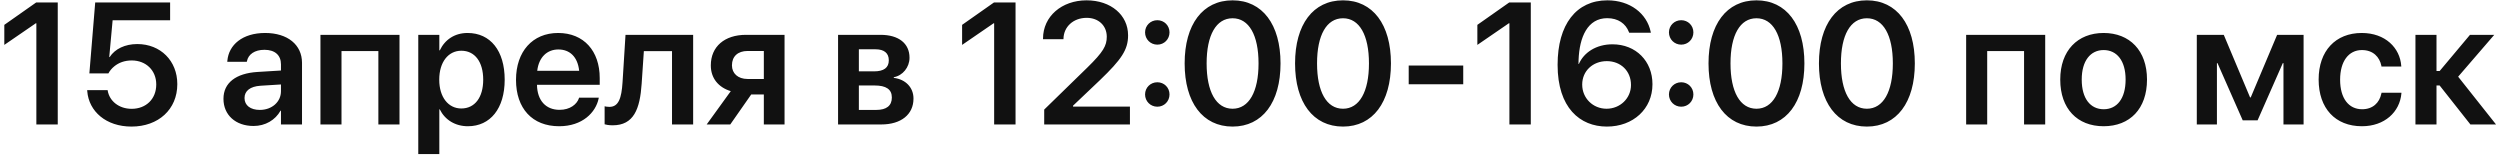 <?xml version="1.0" encoding="UTF-8"?> <svg xmlns="http://www.w3.org/2000/svg" width="462" height="29" viewBox="0 0 462 29" fill="none"> <path d="M6.719 23H10.672V0.453H6.688L0.797 4.594V8.297L6.625 4.297H6.719V23ZM24.297 23.391C29.281 23.391 32.766 20.203 32.766 15.562V15.531C32.766 11.25 29.672 8.141 25.375 8.141C23.109 8.141 21.25 9.031 20.266 10.547H20.188L20.812 3.75H31.438V0.453H17.594L16.516 13.562H20.031C20.297 13.062 20.672 12.625 21.094 12.281C21.953 11.562 23.062 11.172 24.344 11.172C26.984 11.172 28.875 13.016 28.875 15.594V15.625C28.875 18.266 27.016 20.109 24.328 20.109C21.953 20.109 20.234 18.656 19.906 16.766L19.891 16.656H16.109L16.125 16.859C16.422 20.594 19.609 23.391 24.297 23.391ZM46.859 23.281C49.031 23.281 50.875 22.188 51.844 20.453H51.922V23H55.812V11.609C55.812 8.281 53.156 6.094 49 6.094C44.797 6.094 42.266 8.297 42.016 11.234L42 11.422H45.609L45.641 11.281C45.891 10.062 47.031 9.203 48.875 9.203C50.828 9.203 51.922 10.219 51.922 11.891V13.031L47.594 13.297C43.594 13.547 41.297 15.312 41.297 18.25V18.281C41.297 21.234 43.531 23.281 46.859 23.281ZM45.188 18.125V18.109C45.188 16.797 46.234 15.969 48.141 15.844L51.922 15.609V16.859C51.922 18.828 50.25 20.312 48.016 20.312C46.297 20.312 45.188 19.484 45.188 18.125ZM59.219 23H63.109V9.438H69.922V23H73.828V6.438H59.219V23ZM77.297 28.469H81.188V20.203H81.266C82.219 22.141 84.109 23.328 86.469 23.328C90.609 23.328 93.266 20.047 93.266 14.734V14.719C93.266 9.375 90.625 6.094 86.406 6.094C84.047 6.094 82.219 7.312 81.281 9.297H81.188V6.438H77.297V28.469ZM85.25 20.047C82.859 20.047 81.172 17.969 81.172 14.734V14.719C81.172 11.469 82.844 9.375 85.25 9.375C87.734 9.375 89.297 11.406 89.297 14.719V14.734C89.297 18 87.75 20.047 85.25 20.047ZM103.328 23.328C107.656 23.328 110.094 20.766 110.625 18.219L110.656 18.047H107.016L106.984 18.156C106.609 19.266 105.359 20.297 103.406 20.297C100.875 20.297 99.281 18.578 99.234 15.672H110.828V14.422C110.828 9.422 107.891 6.094 103.141 6.094C98.406 6.094 95.359 9.531 95.359 14.75V14.766C95.359 20.031 98.359 23.328 103.328 23.328ZM103.188 9.141C105.25 9.141 106.75 10.453 107.031 13.078H99.281C99.578 10.531 101.141 9.141 103.188 9.141ZM118.578 15.469L118.984 9.453H124.188V23H128.094V6.438H115.594L115.047 15.188C114.859 18.188 114.297 19.75 112.625 19.75C112.203 19.75 111.891 19.688 111.734 19.641V22.969C111.984 23.047 112.5 23.156 113.219 23.156C117.109 23.156 118.266 20.172 118.578 15.469ZM141.156 23H144.984V6.438H137.844C133.906 6.438 131.359 8.609 131.359 12.078V12.109C131.359 14.438 132.75 16.141 135.047 16.844L130.594 23H134.953L138.828 17.453H141.156V23ZM138.141 14.594C136.359 14.594 135.266 13.547 135.266 12.094V12.062C135.266 10.422 136.359 9.422 138.141 9.422H141.156V14.594H138.141ZM154.875 23H162.859C166.531 23 168.812 21.141 168.812 18.234V18.203C168.812 16.156 167.344 14.656 165.172 14.391V14.266C166.812 13.984 168.078 12.422 168.078 10.688V10.656C168.078 8.031 166.078 6.438 162.734 6.438H154.875V23ZM158.719 13.188V9.109H161.812C163.375 9.109 164.25 9.812 164.25 11.125V11.156C164.25 12.516 163.328 13.188 161.516 13.188H158.719ZM158.719 20.312V15.797H161.641C163.734 15.797 164.812 16.5 164.812 18V18.031C164.812 19.547 163.797 20.312 161.953 20.312H158.719ZM183.719 23H187.672V0.453H183.688L177.797 4.594V8.297L183.625 4.297H183.719V23ZM192.969 23H208.812V19.703H198.297V19.531L203.266 14.812C207.234 11 208.469 9.203 208.469 6.547V6.516C208.469 2.797 205.312 0.062 200.797 0.062C196.219 0.062 192.75 3.016 192.75 7.141V7.25H196.531V7.141C196.578 4.969 198.328 3.297 200.828 3.297C203 3.297 204.516 4.734 204.531 6.75V6.781C204.531 8.453 203.891 9.594 200.938 12.484L192.969 20.25V23ZM213.875 8.25C215.141 8.25 216.125 7.25 216.125 5.984C216.125 4.719 215.141 3.734 213.875 3.734C212.609 3.734 211.609 4.719 211.609 5.984C211.609 7.25 212.609 8.25 213.875 8.25ZM213.875 19.719C215.141 19.719 216.125 18.719 216.125 17.453C216.125 16.188 215.141 15.203 213.875 15.203C212.609 15.203 211.609 16.188 211.609 17.453C211.609 18.719 212.609 19.719 213.875 19.719ZM227.781 23.391C233.297 23.391 236.641 18.906 236.641 11.734V11.703C236.641 4.531 233.297 0.062 227.781 0.062C222.25 0.062 218.922 4.531 218.922 11.703V11.734C218.922 18.906 222.25 23.391 227.781 23.391ZM227.781 20.094C224.734 20.094 222.984 16.938 222.984 11.734V11.703C222.984 6.5 224.734 3.375 227.781 3.375C230.812 3.375 232.578 6.5 232.578 11.703V11.734C232.578 16.938 230.812 20.094 227.781 20.094ZM248.188 23.391C253.703 23.391 257.047 18.906 257.047 11.734V11.703C257.047 4.531 253.703 0.062 248.188 0.062C242.656 0.062 239.328 4.531 239.328 11.703V11.734C239.328 18.906 242.656 23.391 248.188 23.391ZM248.188 20.094C245.141 20.094 243.391 16.938 243.391 11.734V11.703C243.391 6.5 245.141 3.375 248.188 3.375C251.219 3.375 252.984 6.5 252.984 11.703V11.734C252.984 16.938 251.219 20.094 248.188 20.094ZM260.328 15.578H270.406V12.109H260.328V15.578ZM278.938 23H282.891V0.453H278.906L273.016 4.594V8.297L278.844 4.297H278.938V23ZM296.953 23.391C301.812 23.391 305.375 20.125 305.375 15.578V15.547C305.375 11.312 302.328 8.188 297.984 8.188C294.922 8.188 292.672 9.75 291.781 11.812H291.703C291.703 11.562 291.703 11.328 291.719 11.094C291.875 6.828 293.391 3.359 297.016 3.359C299.031 3.359 300.422 4.359 301.016 5.906L301.078 6.047H305.078L305.047 5.875C304.328 2.469 301.219 0.062 297.047 0.062C291.297 0.062 287.844 4.516 287.844 11.969V12C287.844 19.906 291.969 23.391 296.953 23.391ZM292.391 15.641V15.625C292.391 13.109 294.359 11.297 296.938 11.297C299.516 11.297 301.406 13.125 301.406 15.688V15.719C301.406 18.156 299.406 20.094 296.891 20.094C294.375 20.094 292.391 18.141 292.391 15.641ZM310.688 8.25C311.953 8.25 312.938 7.25 312.938 5.984C312.938 4.719 311.953 3.734 310.688 3.734C309.422 3.734 308.422 4.719 308.422 5.984C308.422 7.25 309.422 8.25 310.688 8.25ZM310.688 19.719C311.953 19.719 312.938 18.719 312.938 17.453C312.938 16.188 311.953 15.203 310.688 15.203C309.422 15.203 308.422 16.188 308.422 17.453C308.422 18.719 309.422 19.719 310.688 19.719ZM324.594 23.391C330.109 23.391 333.453 18.906 333.453 11.734V11.703C333.453 4.531 330.109 0.062 324.594 0.062C319.062 0.062 315.734 4.531 315.734 11.703V11.734C315.734 18.906 319.062 23.391 324.594 23.391ZM324.594 20.094C321.547 20.094 319.797 16.938 319.797 11.734V11.703C319.797 6.5 321.547 3.375 324.594 3.375C327.625 3.375 329.391 6.5 329.391 11.703V11.734C329.391 16.938 327.625 20.094 324.594 20.094ZM345 23.391C350.516 23.391 353.859 18.906 353.859 11.734V11.703C353.859 4.531 350.516 0.062 345 0.062C339.469 0.062 336.141 4.531 336.141 11.703V11.734C336.141 18.906 339.469 23.391 345 23.391ZM345 20.094C341.953 20.094 340.203 16.938 340.203 11.734V11.703C340.203 6.5 341.953 3.375 345 3.375C348.031 3.375 349.797 6.5 349.797 11.703V11.734C349.797 16.938 348.031 20.094 345 20.094ZM363.344 23H367.234V9.438H374.047V23H377.953V6.438H363.344V23ZM388.75 23.328C393.609 23.328 396.766 20.094 396.766 14.719V14.688C396.766 9.344 393.562 6.094 388.75 6.094C383.922 6.094 380.734 9.375 380.734 14.688V14.719C380.734 20.078 383.875 23.328 388.75 23.328ZM388.766 20.188C386.297 20.188 384.703 18.203 384.703 14.719V14.688C384.703 11.25 386.312 9.25 388.75 9.25C391.203 9.25 392.812 11.234 392.812 14.688V14.719C392.812 18.188 391.234 20.188 388.766 20.188ZM409.688 23V11.672H409.797L414.453 22.234H417.203L421.859 11.672H421.984V23H425.703V6.438H420.812L415.938 18H415.812L410.953 6.438H405.969V23H409.688ZM436.484 23.328C440.672 23.328 443.484 20.703 443.781 17.25V17.141H440.109L440.078 17.281C439.719 19.016 438.484 20.188 436.516 20.188C434.047 20.188 432.453 18.188 432.453 14.734V14.719C432.453 11.328 434.031 9.25 436.484 9.25C438.562 9.25 439.75 10.547 440.078 12.156L440.094 12.297H443.766L443.75 12.172C443.516 8.859 440.812 6.094 436.453 6.094C431.609 6.094 428.484 9.406 428.484 14.688V14.703C428.484 20.016 431.562 23.328 436.484 23.328ZM450.844 15.797L456.531 23H461.266L454.266 14.172L460.938 6.438H456.453L450.844 13.125H450.266V6.438H446.375V23H450.266V15.797H450.844Z" fill="#111111"></path> </svg> 
